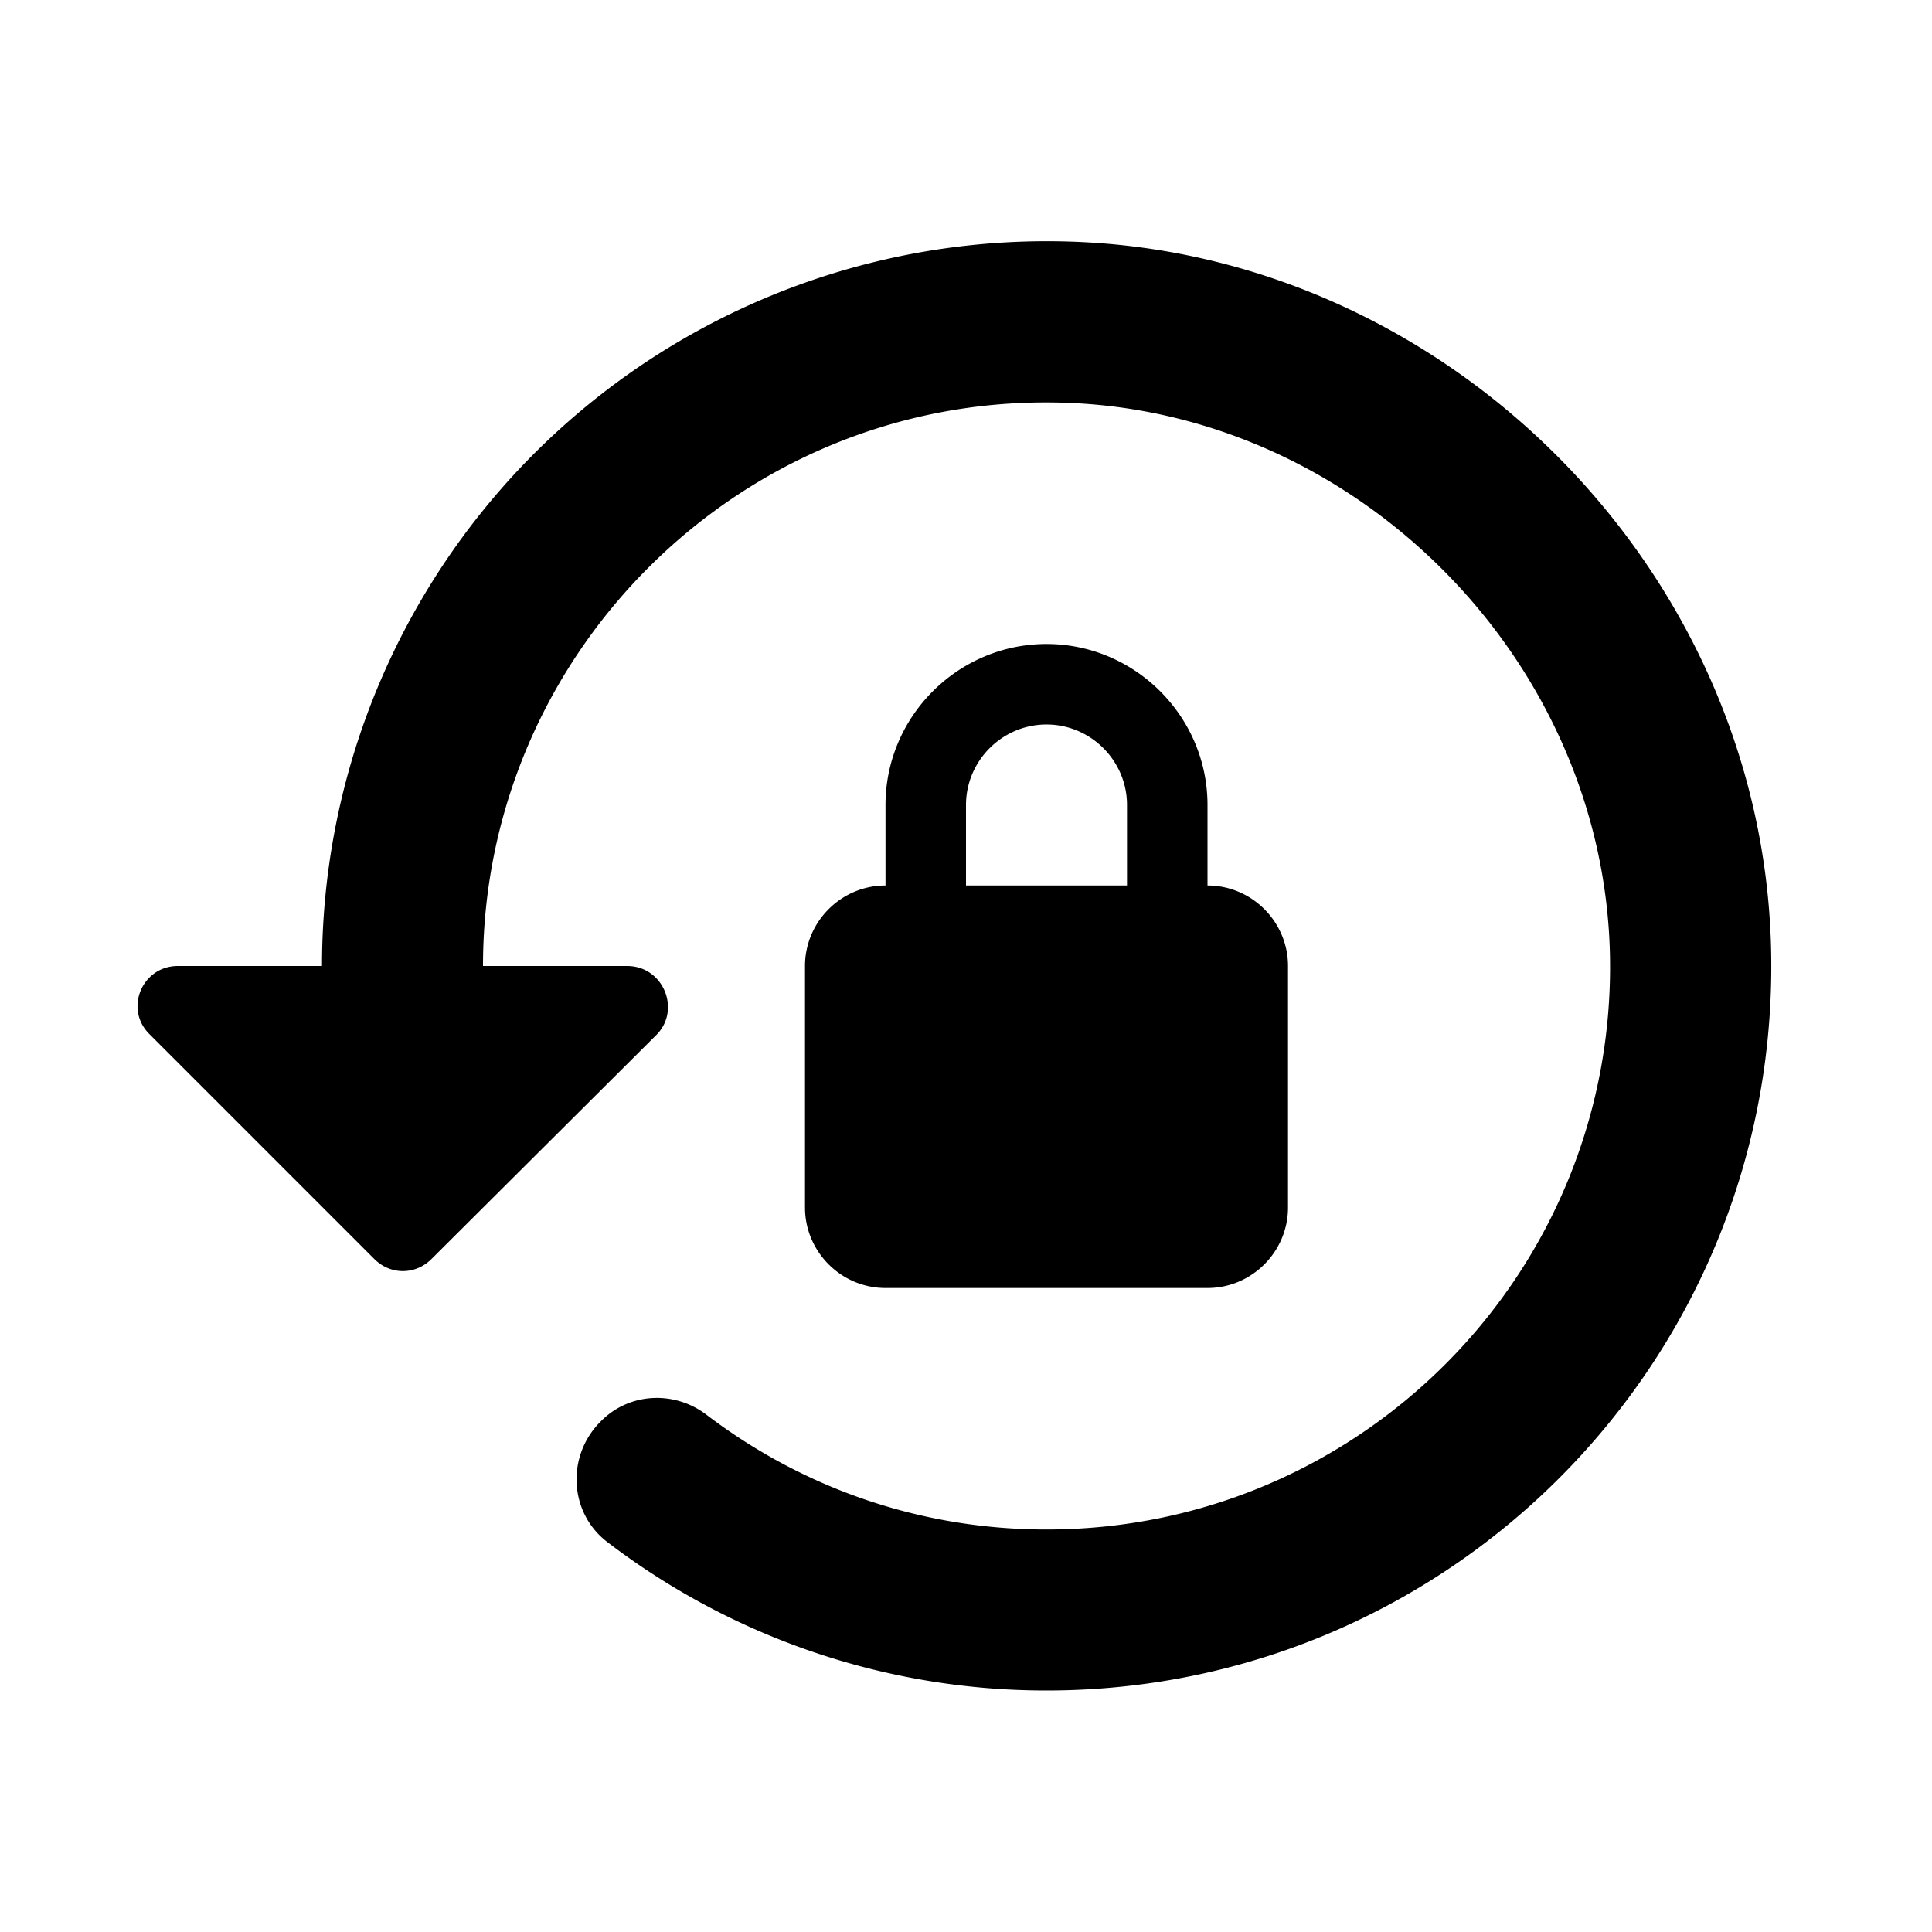 <svg xmlns="http://www.w3.org/2000/svg" xmlns:xlink="http://www.w3.org/1999/xlink" aria-hidden="true" role="img" class="iconify iconify--ic" width="100%" height="100%" preserveAspectRatio="xMidYMid meet" viewBox="0 0 24 24"><path fill="currentColor" d="M13.26 3A9.003 9.003 0 0 0 4 12H2.21c-.45 0-.67.54-.35.85l2.79 2.79c.2.2.51.2.71 0l2.8-2.79c.3-.31.08-.85-.37-.85H6c0-3.89 3.2-7.06 7.1-7c3.71.05 6.84 3.18 6.9 6.9c.06 3.91-3.1 7.1-7 7.1c-1.59 0-3.05-.53-4.23-1.43c-.4-.3-.96-.27-1.31.09c-.43.43-.39 1.14.09 1.5A8.971 8.971 0 0 0 13 21c5.06 0 9.14-4.17 9-9.25c-.13-4.7-4.05-8.62-8.74-8.75zM15 11v-1c0-1.1-.9-2-2-2s-2 .9-2 2v1c-.55 0-1 .45-1 1v3c0 .55.45 1 1 1h4c.55 0 1-.45 1-1v-3c0-.55-.45-1-1-1zm-1 0h-2v-1c0-.55.45-1 1-1s1 .45 1 1v1z"></path></svg>